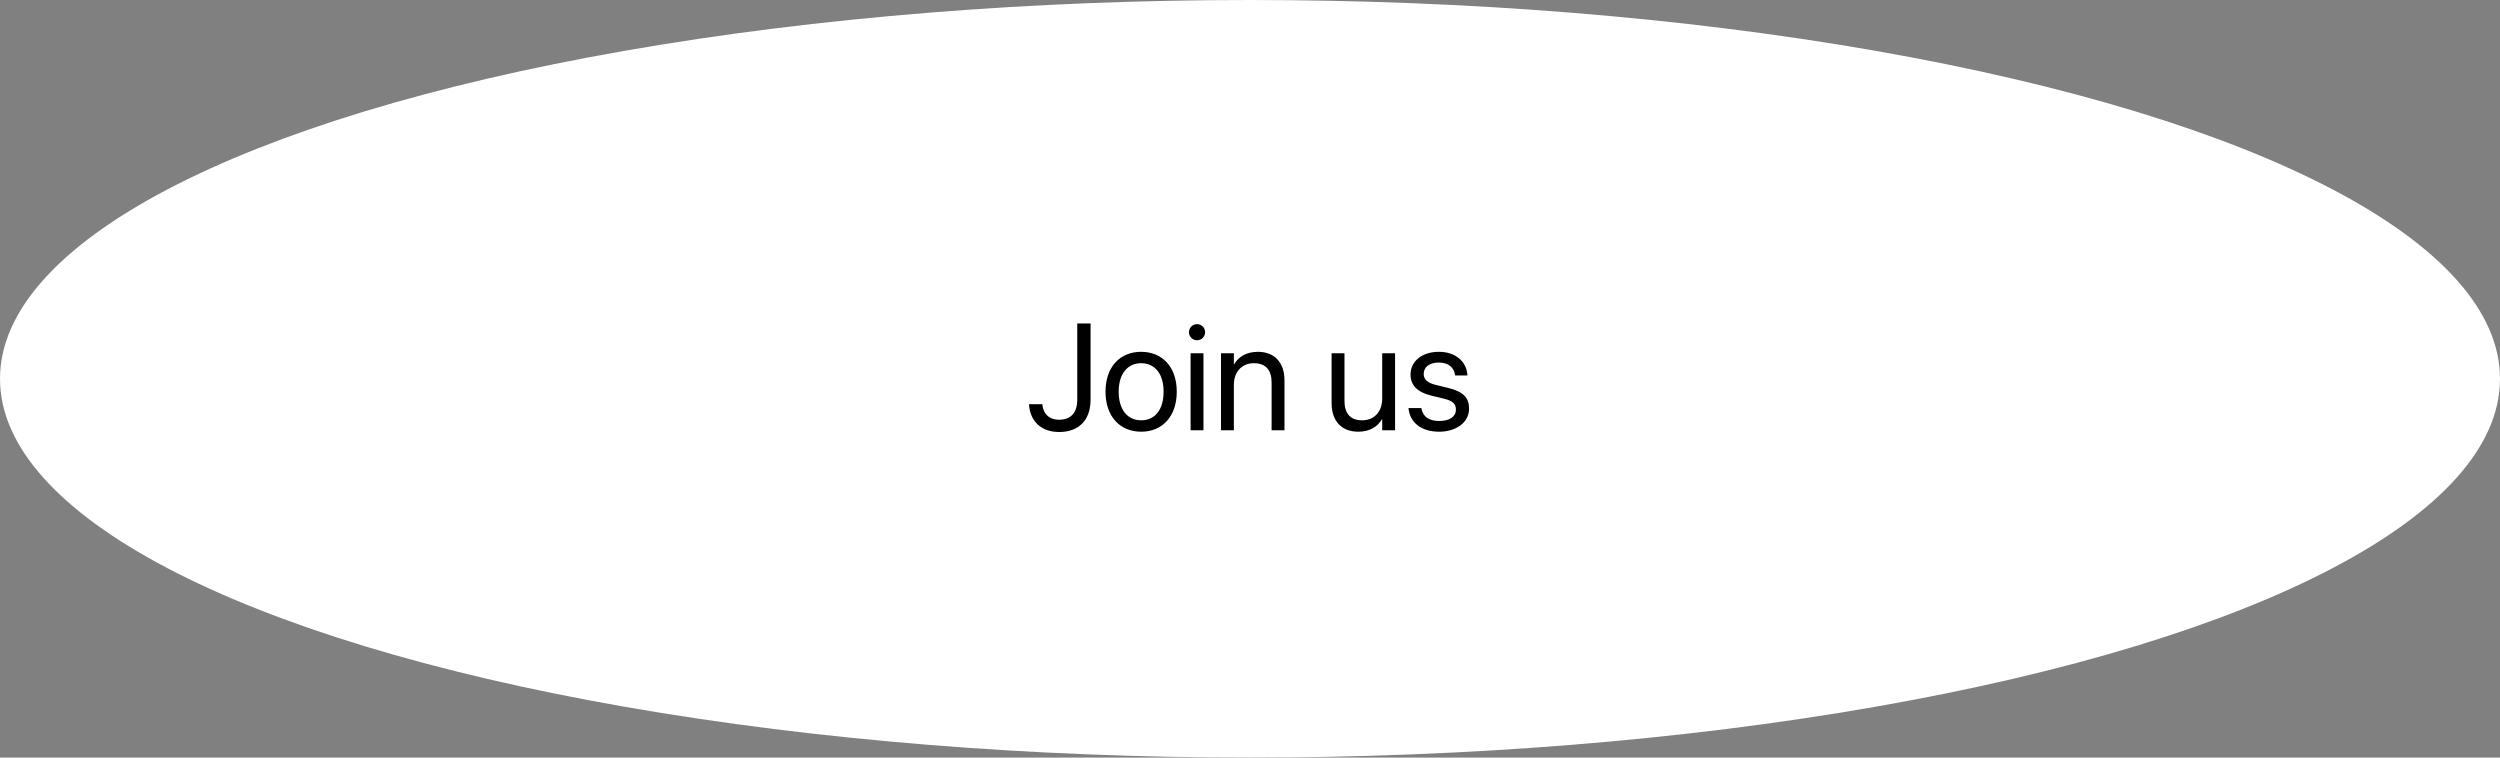 <?xml version="1.0" encoding="UTF-8"?> <svg xmlns="http://www.w3.org/2000/svg" width="330" height="100" viewBox="0 0 330 100" fill="none"><rect x="0" y="0" width="330" height="100" fill="#808080" stroke="none"/> <ellipse cx="165" cy="50" rx="165" ry="50" fill="white"></ellipse> <path d="M139.805 57.025C142.412 57.025 143.955 55.443 143.955 52.777V42.699H142.197V52.757C142.197 54.476 141.357 55.404 139.795 55.404C138.398 55.404 137.705 54.515 137.598 53.451L137.588 53.353H135.83L135.84 53.49C135.986 55.511 137.363 57.025 139.805 57.025ZM150.635 56.986C153.438 56.986 155.332 54.955 155.332 51.712V51.693C155.332 48.451 153.428 46.439 150.625 46.439C147.822 46.439 145.928 48.46 145.928 51.693V51.712C145.928 54.945 147.812 56.986 150.635 56.986ZM150.645 55.482C148.848 55.482 147.666 54.105 147.666 51.712V51.693C147.666 49.32 148.857 47.943 150.625 47.943C152.422 47.943 153.594 49.31 153.594 51.693V51.712C153.594 54.095 152.432 55.482 150.645 55.482ZM158.008 44.916C158.604 44.916 159.072 44.437 159.072 43.851C159.072 43.255 158.604 42.787 158.008 42.787C157.422 42.787 156.943 43.255 156.943 43.851C156.943 44.437 157.422 44.916 158.008 44.916ZM157.158 56.791H158.857V46.634H157.158V56.791ZM161.172 56.791H162.871V50.814C162.871 49.085 163.916 47.943 165.518 47.943C167.08 47.943 167.852 48.851 167.852 50.502V56.791H169.551V50.199C169.551 47.884 168.262 46.439 166.035 46.439C164.492 46.439 163.457 47.132 162.91 48.08H162.871V46.634H161.172V56.791ZM179.287 56.986C180.83 56.986 181.865 56.292 182.412 55.345H182.451V56.791H184.15V46.634H182.451V52.611C182.451 54.339 181.406 55.482 179.805 55.482C178.242 55.482 177.471 54.574 177.471 52.923V46.634H175.771V53.226C175.771 55.541 177.061 56.986 179.287 56.986ZM189.971 56.986C192.236 56.986 193.916 55.736 193.916 53.959V53.949C193.916 52.503 193.174 51.693 191.123 51.195L189.512 50.804C188.389 50.531 187.93 50.052 187.93 49.359V49.349C187.93 48.451 188.691 47.855 189.922 47.855C191.182 47.855 191.934 48.509 192.07 49.496L192.08 49.564H193.701L193.691 49.437C193.564 47.738 192.148 46.439 189.922 46.439C187.725 46.439 186.191 47.679 186.191 49.427V49.437C186.191 50.902 187.119 51.791 189.033 52.249L190.645 52.64C191.797 52.923 192.178 53.334 192.178 54.066V54.076C192.178 54.994 191.357 55.57 189.98 55.57C188.594 55.57 187.842 54.974 187.637 53.959L187.617 53.861H185.918L185.928 53.949C186.133 55.765 187.578 56.986 189.971 56.986Z" fill="black"></path> </svg> 
